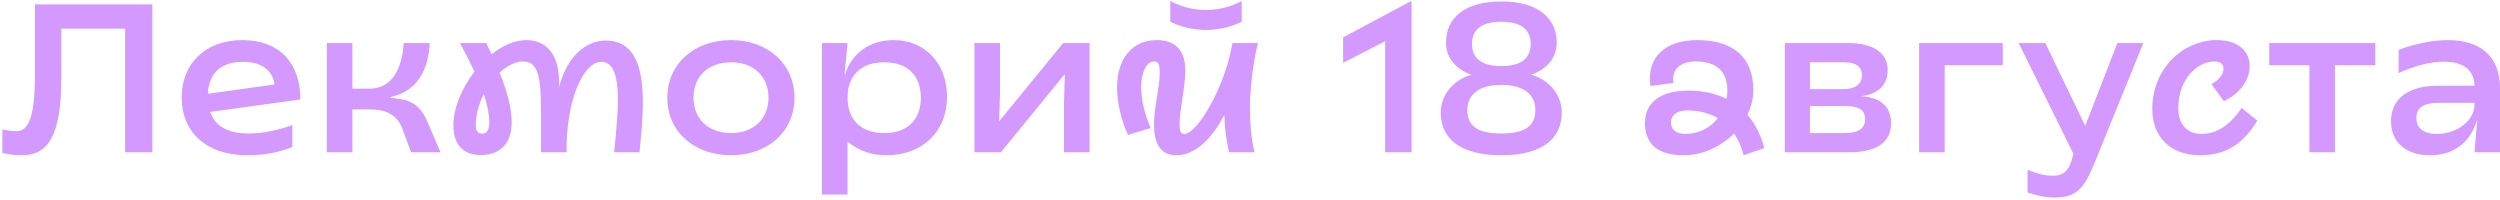 <?xml version="1.0" encoding="UTF-8"?> <svg xmlns="http://www.w3.org/2000/svg" width="587" height="47" viewBox="0 0 587 47" fill="none"><path d="M5.172 36.452C3.089 36.452 1.749 36.204 0.559 35.907V30.401C1.551 30.599 2.493 30.797 3.833 30.797C6.71 30.797 8.198 27.573 8.198 17.404V1.035H35.778V35.758H29.379V6.739H14.398V18.347C14.398 31.839 11.273 36.452 5.172 36.452ZM57.979 36.452C48.306 36.452 42.651 30.847 42.651 22.91C42.651 14.874 48.306 9.418 56.888 9.418C65.668 9.418 70.529 14.825 70.529 23.357L49.348 26.283C50.439 29.508 53.366 31.343 58.376 31.343C61.799 31.343 65.221 30.599 68.644 29.359V34.518C65.42 35.758 62.295 36.452 57.979 36.452ZM48.802 22.017L64.477 19.835C64.031 16.859 61.848 14.527 57.086 14.527C51.828 14.527 49.05 17.206 48.802 22.017ZM94.449 30.152C93.209 26.928 90.531 25.688 86.959 25.688H82.743V35.758H76.741V10.113H82.743V20.827H86.81C91.87 20.827 94.4 16.363 94.796 10.113H100.898C100.551 16.958 97.674 21.472 91.622 22.811V22.91L93.904 23.258C97.376 23.754 99.211 25.688 100.451 28.813L103.428 35.758H96.533L94.449 30.152ZM112.848 36.403C108.631 36.403 106.449 33.774 106.449 29.458C106.449 25.391 108.433 20.678 111.409 16.809C110.467 14.775 109.326 12.543 107.987 10.113H114.187L115.427 12.742C118.007 10.708 120.834 9.418 123.661 9.418C127.828 9.418 131.648 12.295 131.251 20.48C133.185 13.138 137.65 9.468 142.313 9.517C152.729 9.616 151.291 24.448 150.15 35.758H144.198C145.388 24.349 146.132 14.527 141.172 14.527C137.005 14.527 132.888 23.456 133.037 35.758H127.035V26.532C127.035 18 126.39 14.428 122.769 14.428C121.032 14.428 119.098 15.42 117.312 17.057C119.147 21.571 120.14 25.49 120.14 28.714C120.14 33.674 117.461 36.403 112.848 36.403ZM111.707 29.359C111.707 30.698 112.203 31.393 113.245 31.393C114.286 31.393 114.882 30.549 114.882 28.615C114.882 26.829 114.435 24.646 113.592 22.117C112.451 24.398 111.707 26.928 111.707 29.359ZM171.663 36.452C162.982 36.452 156.683 30.897 156.683 22.96C156.683 15.023 162.982 9.418 171.663 9.418C180.294 9.418 186.544 15.023 186.544 22.96C186.544 30.897 180.294 36.452 171.663 36.452ZM171.663 31.244C177.07 31.244 180.443 27.821 180.443 22.91C180.443 18.049 177.07 14.627 171.663 14.627C166.207 14.627 162.834 18.049 162.834 22.91C162.834 27.821 166.207 31.244 171.663 31.244ZM193 45.679V10.113H199.002L198.308 17.553H198.407C199.945 12.493 204.211 9.418 209.816 9.418C217.207 9.418 222.366 14.874 222.366 22.762C222.366 30.897 216.562 36.452 208.179 36.452C204.657 36.452 201.78 35.46 199.002 33.278V45.679H193ZM207.633 31.244C213.04 31.244 216.215 28.168 216.215 22.91C216.215 17.702 213.04 14.627 207.633 14.627C202.177 14.627 199.002 17.702 199.002 22.91C199.002 28.168 202.177 31.244 207.633 31.244ZM228.798 35.758V10.113H234.801V21.819L234.602 28.367H234.701L249.632 10.113H255.833V35.758H249.831V24.051L250.029 17.503H249.93L234.999 35.758H228.798ZM276.174 36.452C272.107 36.452 270.966 33.03 270.966 29.359C270.966 24.895 272.305 20.629 272.305 17.206C272.305 14.974 271.958 14.428 270.916 14.428C269.23 14.428 267.94 17.107 267.94 20.43C267.94 23.406 268.734 26.68 270.172 30.053L264.865 31.69C263.128 27.97 262.285 23.754 262.285 20.529C262.285 13.932 265.708 9.418 271.611 9.418C275.629 9.418 278.307 11.452 278.307 16.561C278.307 20.381 276.968 26.035 276.968 28.863C276.968 30.698 277.117 31.442 278.109 31.442C281.184 31.442 287.782 20.033 289.369 10.113H295.371C294.23 14.527 293.486 21.075 293.486 25.192C293.486 29.26 293.883 33.178 294.577 35.758H288.575C287.93 32.732 287.534 30.152 287.484 26.978C284.508 32.682 280.589 36.452 276.174 36.452ZM283.168 7.037C280.143 7.037 277.018 6.243 274.785 5.102V0.241C277.762 1.779 280.49 2.325 283.168 2.325C285.897 2.325 288.625 1.779 291.552 0.241V5.102C289.369 6.243 286.194 7.037 283.168 7.037ZM325.235 35.758V9.666L315.364 14.775V8.773L331.188 0.34H331.436V35.758H325.235ZM352.518 36.452C342.548 36.452 338.282 32.335 338.282 26.383C338.282 22.315 341.308 18.694 345.474 17.553C341.853 16.214 339.522 13.684 339.522 9.964C339.522 4.259 343.887 0.34 352.518 0.34C361.1 0.34 365.514 4.259 365.514 9.964C365.514 13.684 363.183 16.214 359.562 17.553C363.729 18.694 366.705 22.315 366.705 26.383C366.705 32.335 362.439 36.452 352.518 36.452ZM352.518 31.343C358.223 31.343 360.504 29.508 360.504 25.837C360.504 22.464 358.123 19.934 352.518 19.934C346.913 19.934 344.532 22.464 344.532 25.837C344.532 29.508 346.814 31.343 352.518 31.343ZM352.518 15.519C357.429 15.519 359.413 13.486 359.413 10.261C359.413 7.136 357.379 5.102 352.518 5.102C347.657 5.102 345.623 7.136 345.623 10.261C345.623 13.486 347.607 15.519 352.518 15.519ZM395.315 36.452C389.015 36.452 386.238 33.625 386.238 28.863C386.238 24.2 389.759 21.273 396.357 21.273C399.73 21.273 402.805 21.918 405.385 23.208C405.534 22.563 405.583 21.918 405.583 21.273C405.583 16.958 403.252 14.428 398.192 14.428C394.224 14.428 392.438 16.611 392.934 19.488L387.527 20.182C386.585 13.585 390.801 9.418 398.589 9.418C406.923 9.418 411.685 13.486 411.685 21.125C411.685 23.109 411.188 25.093 410.296 26.928C412.032 28.962 413.421 31.591 414.264 34.766L409.403 36.452C408.907 34.468 408.113 32.782 407.171 31.343C404.095 34.369 399.879 36.452 395.315 36.452ZM392.339 28.813C392.339 30.351 393.48 31.442 395.712 31.442C398.986 31.442 401.664 29.954 403.351 27.722C401.367 26.581 398.986 25.936 396.208 25.936C393.529 25.936 392.339 27.127 392.339 28.813ZM419.077 35.758V10.113H434.008C439.861 10.113 443.234 12.444 443.234 16.462C443.234 19.785 441.151 22.067 437.133 22.563V22.613C441.647 22.91 444.028 25.093 444.028 28.912C444.028 33.377 440.704 35.758 434.107 35.758H419.077ZM433.115 31.244C436.339 31.244 437.926 30.202 437.926 27.97C437.926 25.738 436.339 24.895 433.164 24.895H424.98V31.244H433.115ZM432.867 20.926C435.595 20.926 437.182 19.736 437.182 17.702C437.182 15.668 435.843 14.627 432.966 14.627H424.98V20.926H432.867ZM450.612 35.758V10.113H470.255V15.321H456.614V35.758H450.612ZM482.57 46.373C480.189 46.373 478.502 45.976 476.071 45.183V39.875C478.552 40.867 480.089 41.264 482.123 41.264C484.355 41.264 485.645 40.173 486.389 37.742L486.835 36.105L473.988 10.113H480.238L489.613 29.557L497.153 10.113H503.254L492.838 35.708C489.911 42.901 488.72 46.373 482.57 46.373ZM516.566 36.452C509.423 36.452 505.355 31.938 505.355 25.639C505.355 15.817 512.845 9.418 520.485 9.418C525.693 9.418 528.223 12.146 528.223 15.47C528.223 19.389 525.296 22.265 522.171 23.754L519.244 19.736C520.782 18.942 522.072 17.603 522.072 16.214C522.072 15.123 521.477 14.428 519.939 14.428C515.871 14.428 511.457 18.694 511.457 25.391C511.457 28.714 513.193 31.442 516.863 31.442C520.336 31.442 523.411 29.657 526.338 25.341L530.008 28.317C526.784 33.674 522.766 36.452 516.566 36.452ZM542.242 35.758V15.321H532.817V10.113H557.718V15.321H548.244V35.758H542.242ZM570.588 36.452C564.933 36.452 561.411 33.426 561.411 28.466C561.411 23.357 565.231 20.133 572.423 20.133H581.005C580.955 16.511 578.475 14.478 573.812 14.478C570.638 14.478 567.066 15.42 563.197 17.156V11.7C567.413 10.162 571.332 9.418 574.804 9.418C582.543 9.418 587.007 13.386 587.007 20.728V35.758H581.005L581.65 28.317H581.551C580.013 33.526 576.045 36.452 570.588 36.452ZM572.225 31.442C576.888 31.442 581.005 28.317 581.005 24.597V24.151H572.523C569.298 24.151 567.364 25.142 567.364 27.672C567.364 30.152 569.1 31.442 572.225 31.442Z" fill="#D399FF"></path></svg> 